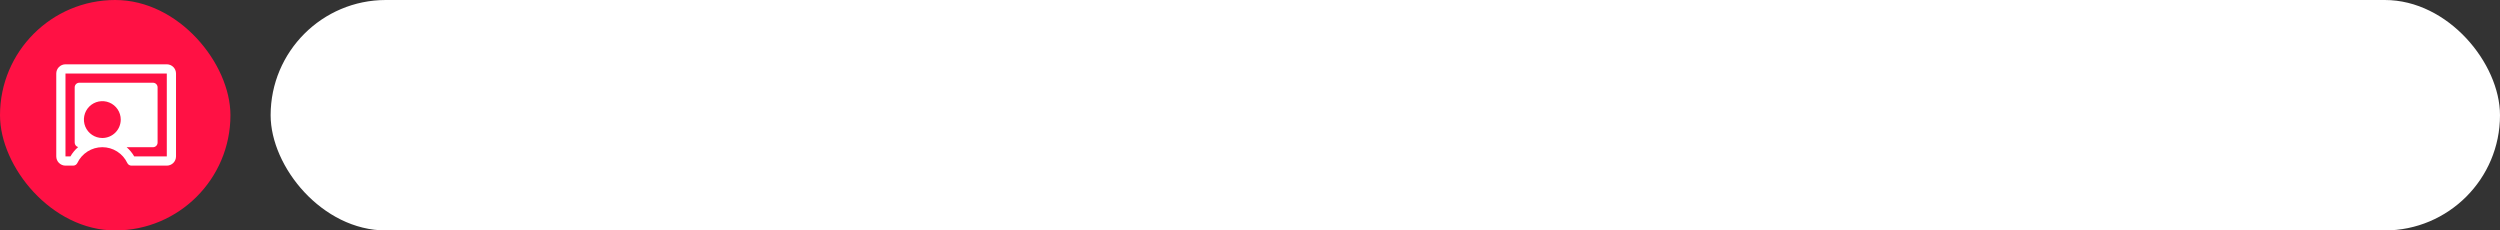 <?xml version="1.0" encoding="UTF-8"?> <svg xmlns="http://www.w3.org/2000/svg" width="933" height="86" viewBox="0 0 933 86" fill="none"><rect x="0" y="0" width="933" height="86" fill="#333333" stroke="none"/><rect x="101" width="832" height="86" rx="43" fill="white"></rect><rect width="86" height="86" rx="43" fill="#FF1144"></rect><path d="M62.25 24H24.438C23.526 24 22.651 24.362 22.007 25.007C21.362 25.651 21 26.526 21 27.438V58.375C21 59.287 21.362 60.161 22.007 60.806C22.651 61.45 23.526 61.812 24.438 61.812H27.314C27.64 61.813 27.958 61.72 28.233 61.547C28.508 61.373 28.728 61.124 28.868 60.831C29.703 59.066 31.023 57.575 32.673 56.531C34.323 55.487 36.235 54.932 38.188 54.932C40.14 54.932 42.052 55.487 43.702 56.531C45.352 57.575 46.672 59.066 47.507 60.831C47.647 61.124 47.867 61.373 48.142 61.547C48.417 61.72 48.736 61.813 49.061 61.812H62.25C63.162 61.812 64.036 61.45 64.681 60.806C65.325 60.161 65.688 59.287 65.688 58.375V27.438C65.688 26.526 65.325 25.651 64.681 25.007C64.036 24.362 63.162 24 62.25 24ZM38.188 51.5C36.828 51.5 35.498 51.097 34.368 50.341C33.237 49.586 32.356 48.512 31.836 47.256C31.316 46 31.179 44.617 31.445 43.284C31.71 41.95 32.365 40.725 33.326 39.764C34.288 38.802 35.513 38.147 36.846 37.882C38.18 37.617 39.562 37.753 40.818 38.273C42.075 38.794 43.148 39.675 43.904 40.806C44.659 41.936 45.062 43.265 45.062 44.625C45.062 46.448 44.338 48.197 43.049 49.486C41.76 50.776 40.011 51.5 38.188 51.5ZM62.25 58.375H50.096C49.347 57.083 48.392 55.922 47.269 54.938H57.094C57.55 54.938 57.987 54.756 58.309 54.434C58.631 54.112 58.812 53.675 58.812 53.219V32.594C58.812 32.138 58.631 31.701 58.309 31.378C57.987 31.056 57.55 30.875 57.094 30.875H29.594C29.138 30.875 28.701 31.056 28.378 31.378C28.056 31.701 27.875 32.138 27.875 32.594V53.219C27.875 53.6 28.001 53.97 28.235 54.272C28.468 54.573 28.795 54.788 29.164 54.884C28.015 55.879 27.04 57.059 26.279 58.375H24.438V27.438H62.25V58.375Z" fill="white"></path></svg> 